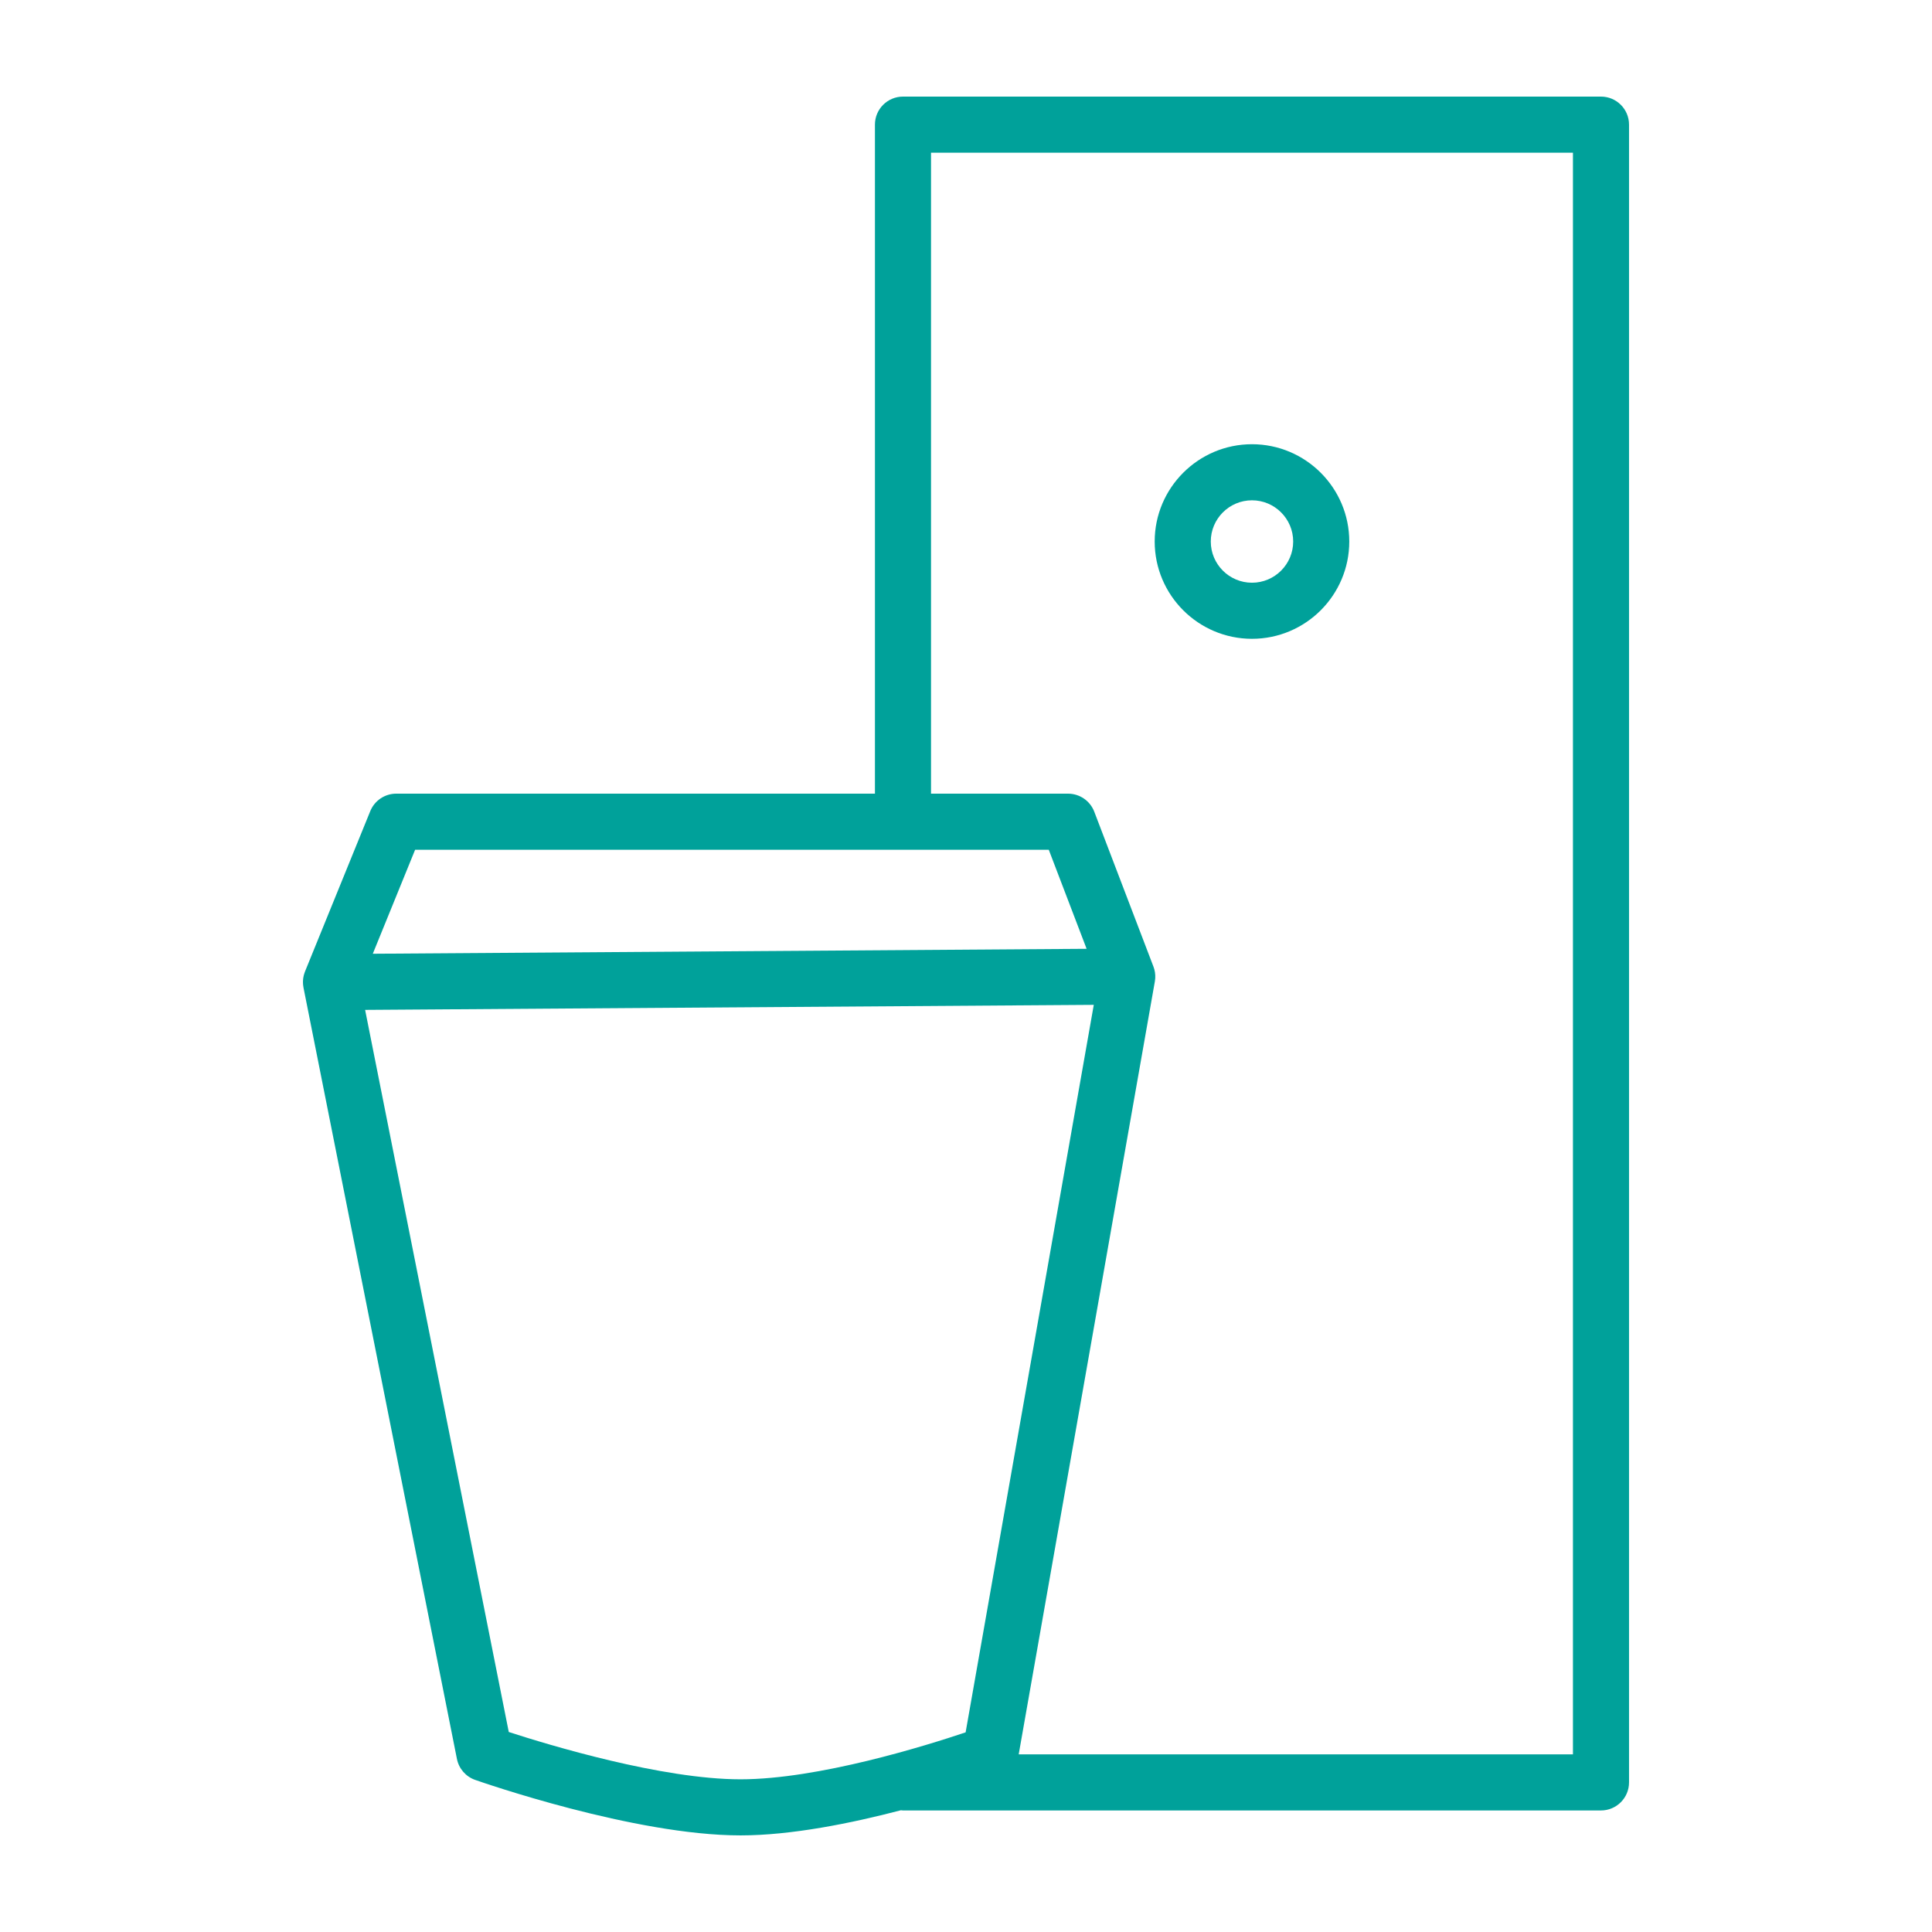 <?xml version="1.0" encoding="UTF-8"?>
<svg xmlns="http://www.w3.org/2000/svg" id="Ebene_1" width="160" height="160" viewBox="0 0 400 400"><path d="M259.209,132.258c-11.107,0-20.143-9.036-20.143-20.143s9.036-20.143,20.143-20.143,20.144,9.036,20.144,20.143-9.037,20.143-20.144,20.143ZM259.209,103.584c-4.704,0-8.53,3.827-8.53,8.531s3.826,8.531,8.53,8.531,8.531-3.827,8.531-8.531-3.826-8.531-8.531-8.531ZM331.468,20h-144.516c-3.207,0-5.806,2.6-5.806,5.806v138.512h-99.107c-2.362,0-4.488,1.43-5.378,3.618l-13.511,33.204c-.013.033-.022.067-.035.1-.031.08-.058.162-.085.243-.04.117-.077.235-.109.353-.019.073-.036.146-.053.22-.03.132-.055.263-.076.395-.01.066-.019.131-.027.197-.017.142-.028.284-.034.426-.003.061-.006.121-.006.182-.002.15.004.298.013.447.004.056.005.111.011.167.016.167.04.332.07.496.006.031.007.062.013.094l.009.047c.001.007.003.014.004.021l31.756,159.634c.401,2.013,1.833,3.665,3.77,4.345,1.335.469,32.956,11.491,54.944,11.491,10.517,0,22.94-2.518,33.198-5.201.147.011.288.039.438.039h144.516c3.207,0,5.806-2.6,5.806-5.806V25.806c0-3.207-2.6-5.806-5.806-5.806ZM85.945,175.932h131.191l7.835,20.509-147.787,1.022,8.761-21.531ZM105.335,358.592l-29.741-149.505,150.862-1.043-26.534,150.62c-8.147,2.741-30.485,9.723-46.606,9.723-16.25,0-39.626-7.083-47.982-9.795ZM325.661,363.226h-114.752l28.192-160.029c.006-.034.007-.068.012-.102.021-.132.036-.266.048-.4.006-.067.013-.134.017-.2.008-.147.008-.295.004-.444-.001-.054.001-.109-.002-.163-.009-.167-.027-.334-.051-.502-.005-.035-.006-.071-.012-.106-.032-.201-.073-.401-.128-.6-.013-.049-.033-.097-.047-.146-.042-.14-.083-.279-.136-.417l-.011-.029c-.003-.007-.005-.013-.008-.02l-12.23-32.015c-.859-2.249-3.017-3.734-5.424-3.734h-28.375V31.613h132.903v331.613Z" fill="#00a19a" stroke-width="0"/></svg>
